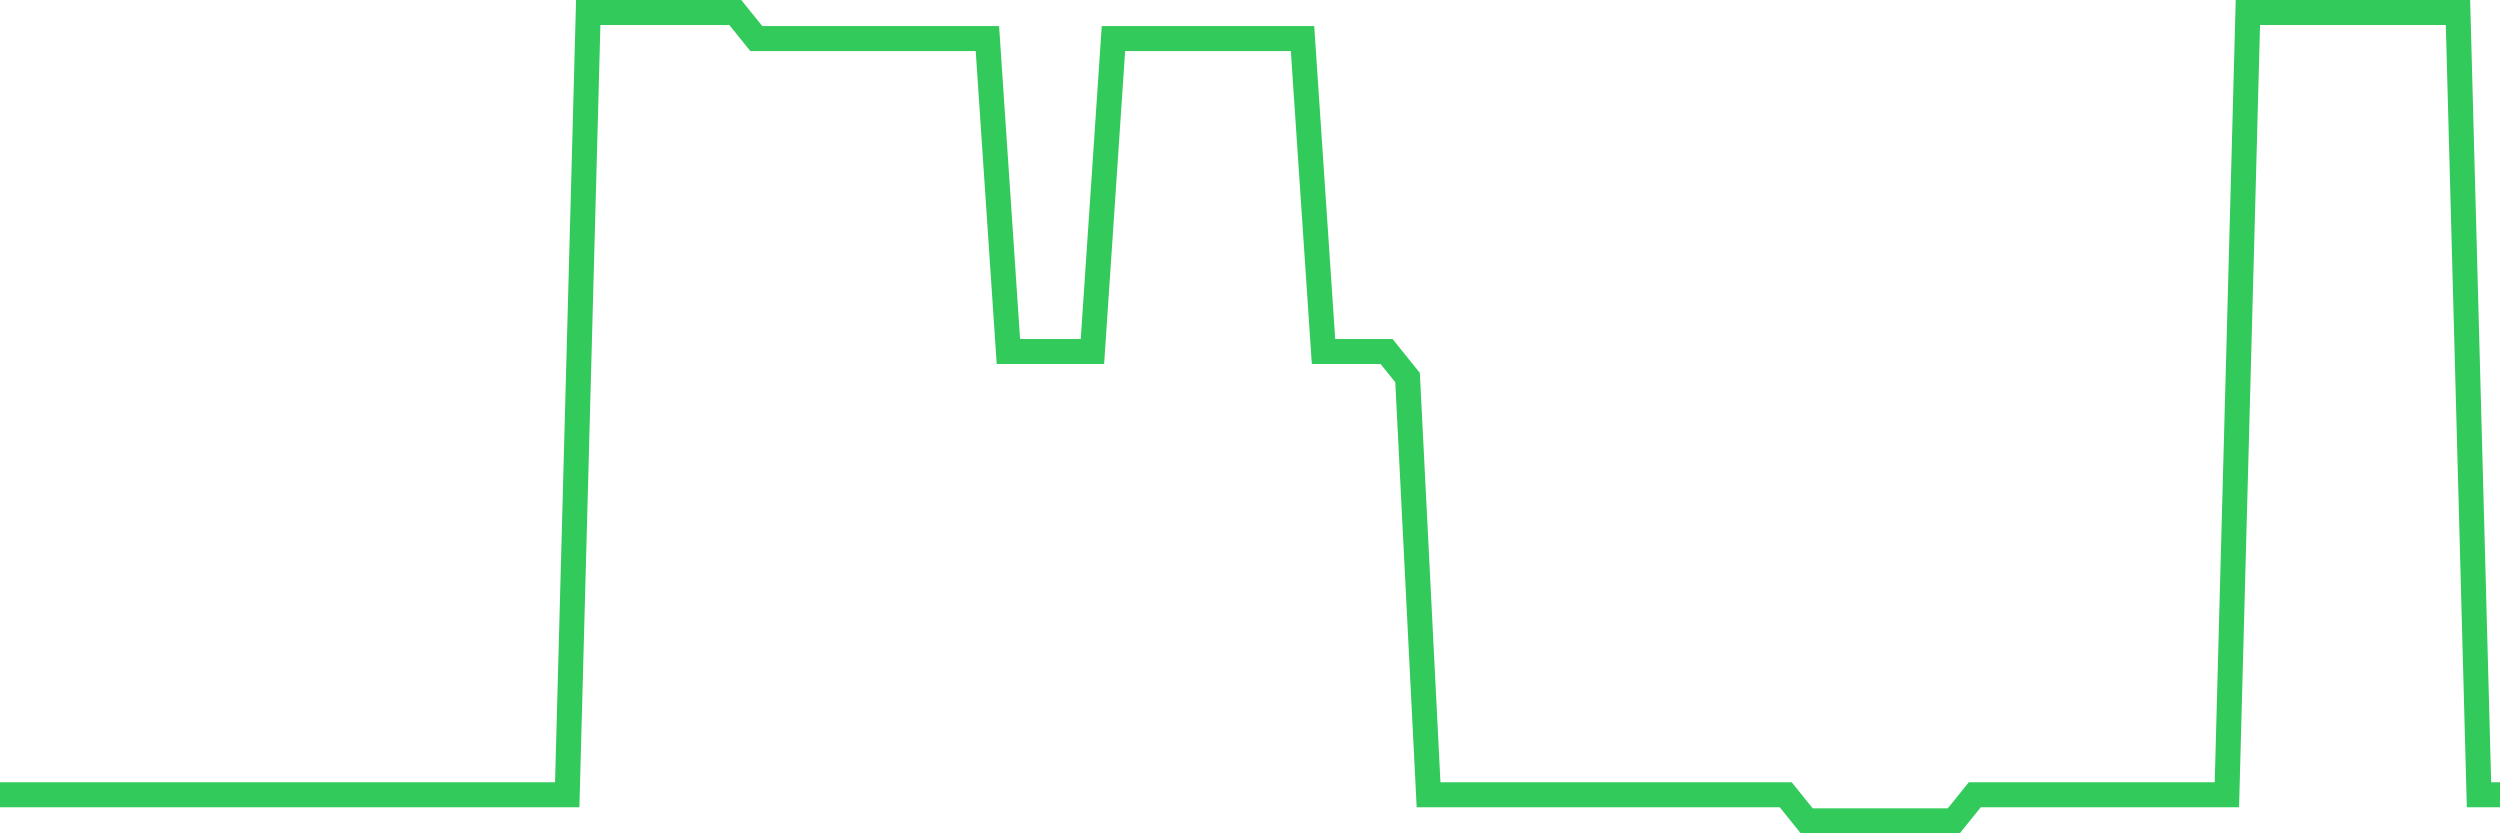 <svg
  xmlns="http://www.w3.org/2000/svg"
  xmlns:xlink="http://www.w3.org/1999/xlink"
  width="120"
  height="40"
  viewBox="0 0 120 40"
  preserveAspectRatio="none"
>
  <polyline
    points="0,38.148 1.008,38.148 2.017,38.148 3.025,38.148 4.034,38.148 5.042,38.148 6.05,38.148 7.059,38.148 8.067,38.148 9.076,38.148 10.084,38.148 11.092,38.148 12.101,38.148 13.109,38.148 14.118,38.148 15.126,38.148 16.134,38.148 17.143,38.148 18.151,38.148 19.16,38.148 20.168,38.148 21.176,38.148 22.185,38.148 23.193,38.148 24.202,38.148 25.21,38.148 26.218,38.148 27.227,38.148 28.235,0.6 29.244,0.6 30.252,0.6 31.261,0.6 32.269,0.6 33.277,0.6 34.286,0.6 35.294,0.6 36.303,1.852 37.311,1.852 38.319,1.852 39.328,1.852 40.336,1.852 41.345,1.852 42.353,1.852 43.361,1.852 44.37,1.852 45.378,1.852 46.387,1.852 47.395,1.852 48.403,16.871 49.412,16.871 50.42,16.871 51.429,16.871 52.437,16.871 53.445,1.852 54.454,1.852 55.462,1.852 56.471,1.852 57.479,1.852 58.487,1.852 59.496,1.852 60.504,1.852 61.513,1.852 62.521,1.852 63.529,16.871 64.538,16.871 65.546,16.871 66.555,16.871 67.563,18.123 68.571,38.148 69.58,38.148 70.588,38.148 71.597,38.148 72.605,38.148 73.613,38.148 74.622,38.148 75.63,38.148 76.639,38.148 77.647,38.148 78.655,38.148 79.664,38.148 80.672,38.148 81.681,38.148 82.689,38.148 83.697,38.148 84.706,38.148 85.714,38.148 86.723,39.4 87.731,39.4 88.739,39.4 89.748,39.4 90.756,39.4 91.765,39.4 92.773,39.4 93.782,39.4 94.79,38.148 95.798,38.148 96.807,38.148 97.815,38.148 98.824,38.148 99.832,38.148 100.84,38.148 101.849,38.148 102.857,38.148 103.866,38.148 104.874,38.148 105.882,38.148 106.891,38.148 107.899,0.6 108.908,0.6 109.916,0.6 110.924,0.6 111.933,0.6 112.941,0.6 113.95,0.6 114.958,0.6 115.966,0.6 116.975,0.6 117.983,0.6 118.992,38.148 120,38.148"
    fill="none"
    stroke="#32ca5b"
    stroke-width="1.2"
  >
  </polyline>
</svg>